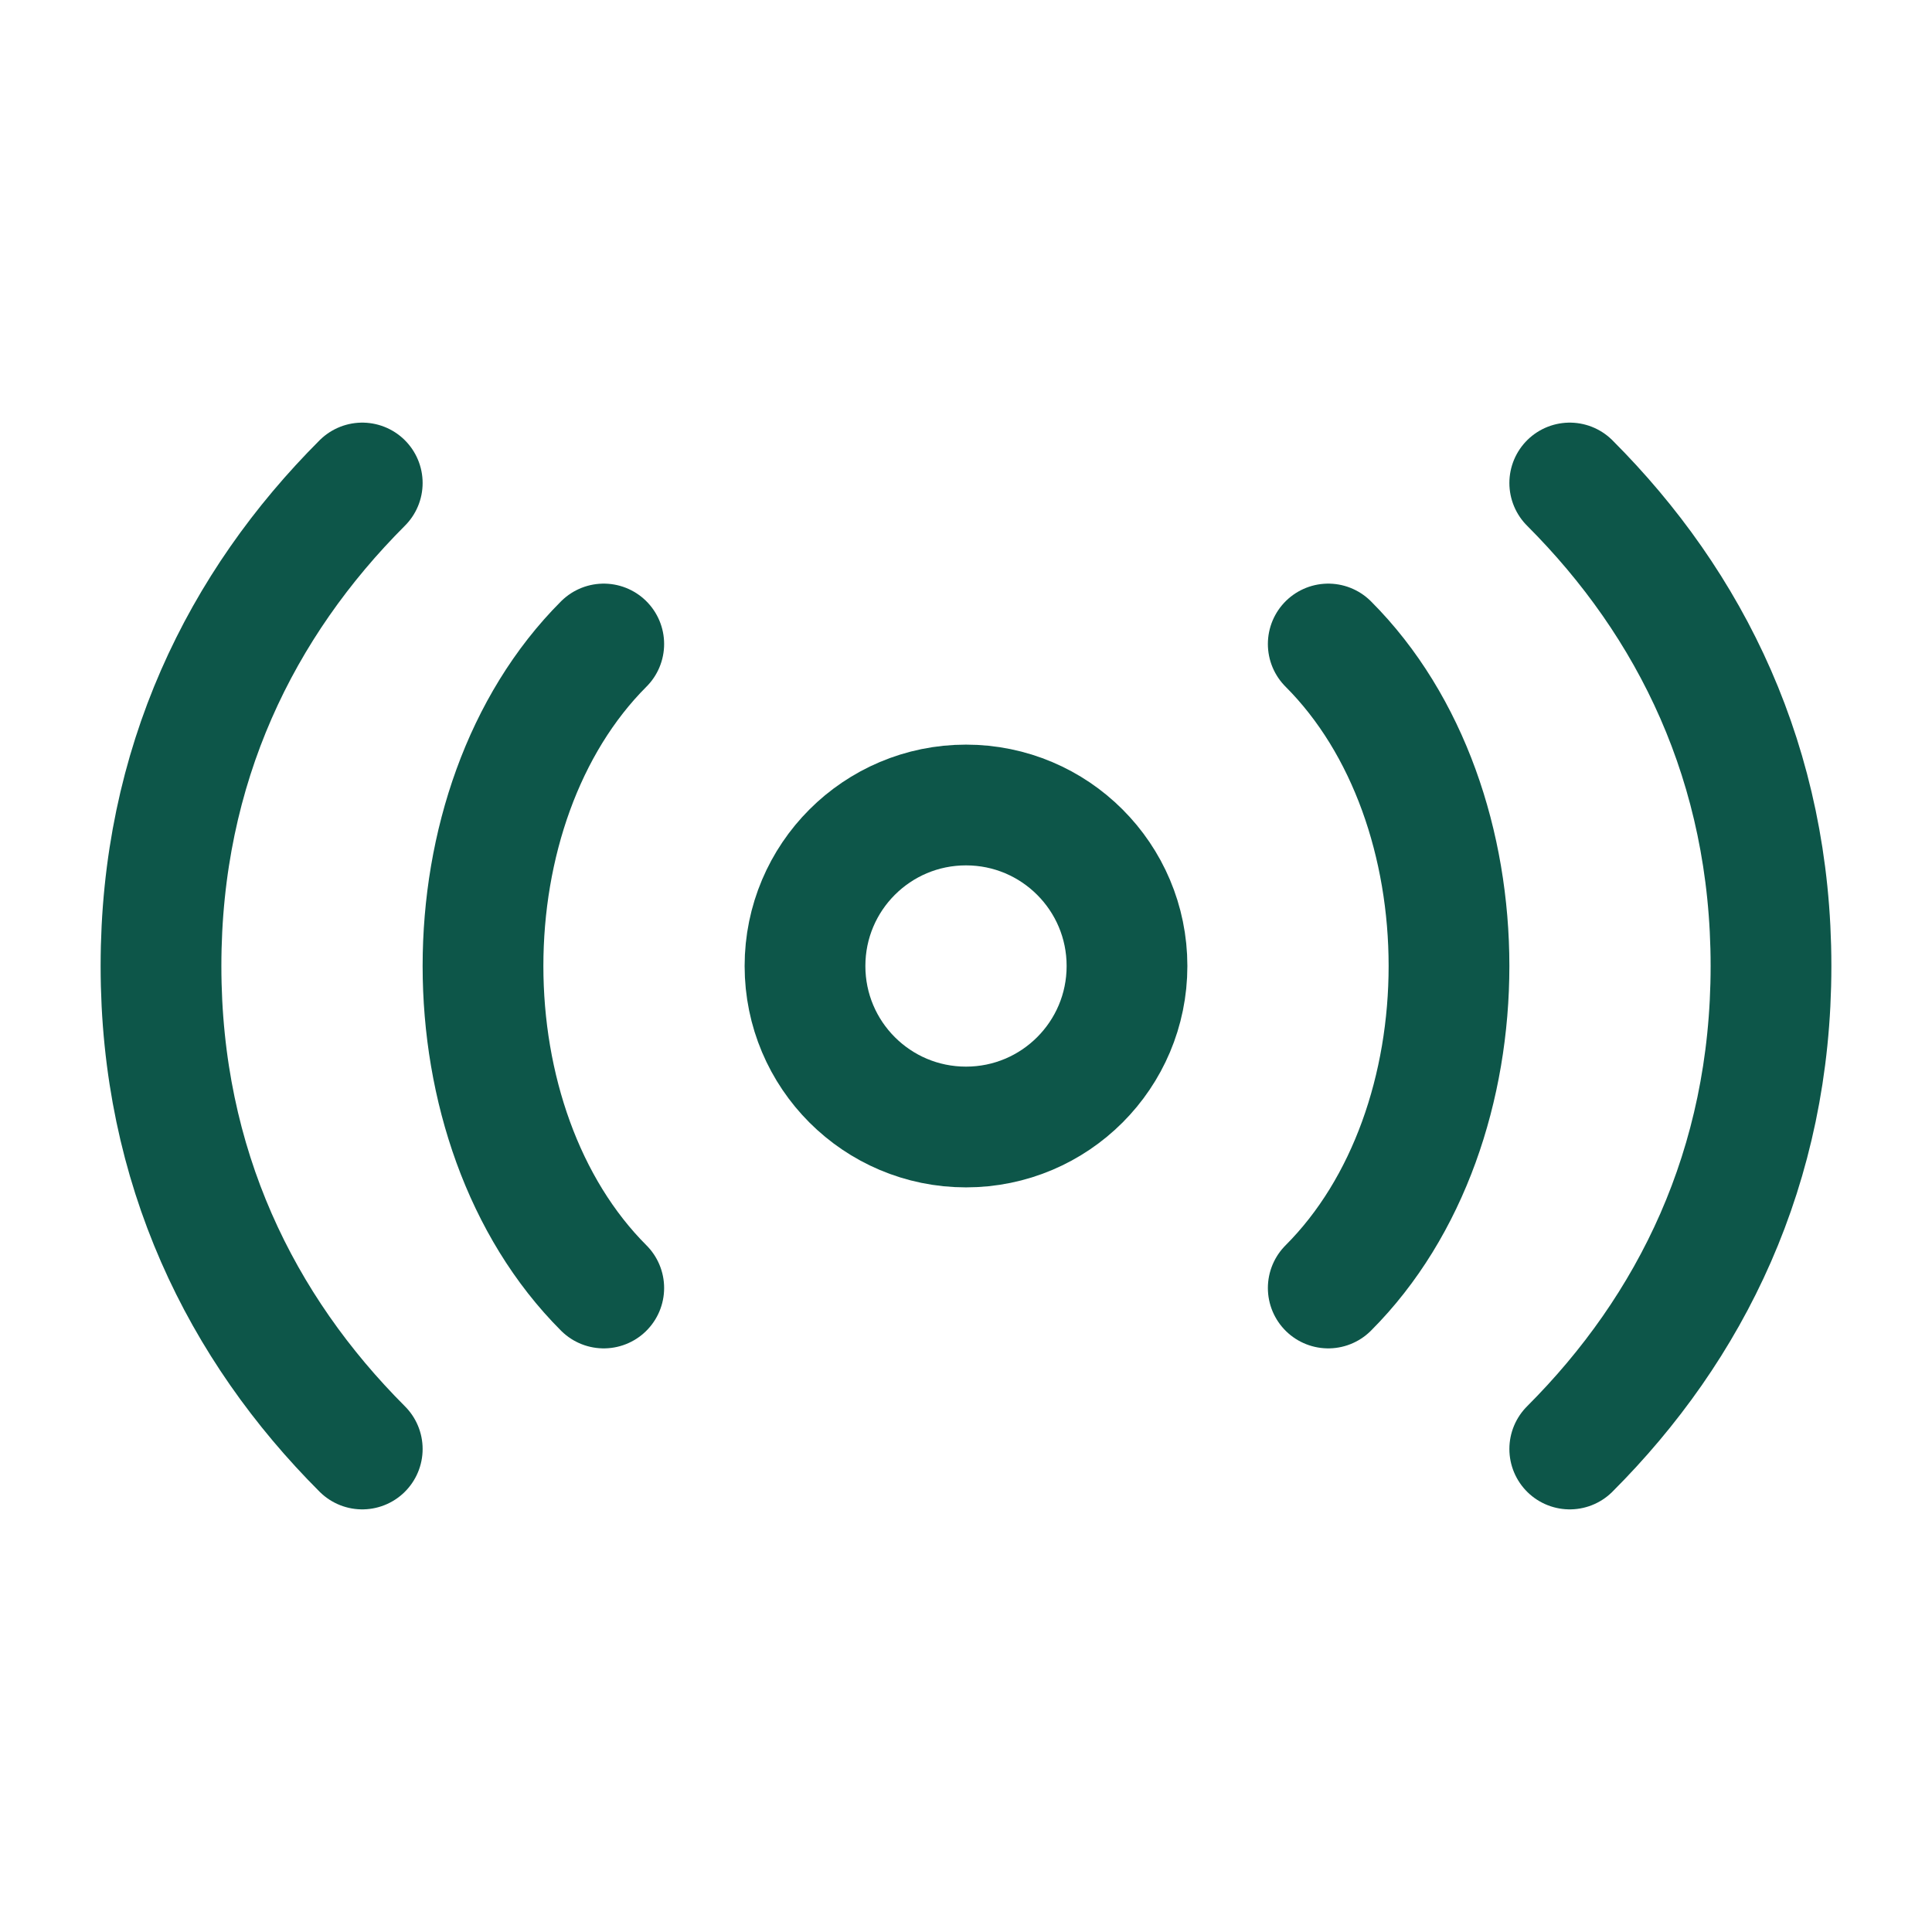 <svg width="24" height="24" viewBox="0 0 24 24" fill="none" xmlns="http://www.w3.org/2000/svg">
<g id="Frame">
<path id="Vector" d="M12 14C13.105 14 14 13.105 14 12C14 10.895 13.105 10 12 10C10.895 10 10 10.895 10 12C10 13.105 10.895 14 12 14Z" stroke="#0D5649" stroke-width="1.5" stroke-linecap="round" stroke-linejoin="round"/>
<path id="Vector_2" d="M7.5 8C6.5 9 6 10.5 6 12C6 13.5 6.5 15 7.5 16" stroke="#0D5649" stroke-width="1.5" stroke-linecap="round" stroke-linejoin="round"/>
<path id="Vector_3" d="M4.5 6C3 7.5 2 9.5 2 12C2 14.5 3 16.5 4.5 18" stroke="#0D5649" stroke-width="1.5" stroke-linecap="round" stroke-linejoin="round"/>
<path id="Vector_4" d="M16.5 16C17.5 15 18 13.5 18 12C18 10.5 17.5 9 16.5 8" stroke="#0D5649" stroke-width="1.5" stroke-linecap="round" stroke-linejoin="round"/>
<path id="Vector_5" d="M19.5 18C21 16.5 22 14.5 22 12C22 9.5 21 7.5 19.5 6" stroke="#0D5649" stroke-width="1.5" stroke-linecap="round" stroke-linejoin="round"/>
</g>
</svg>
